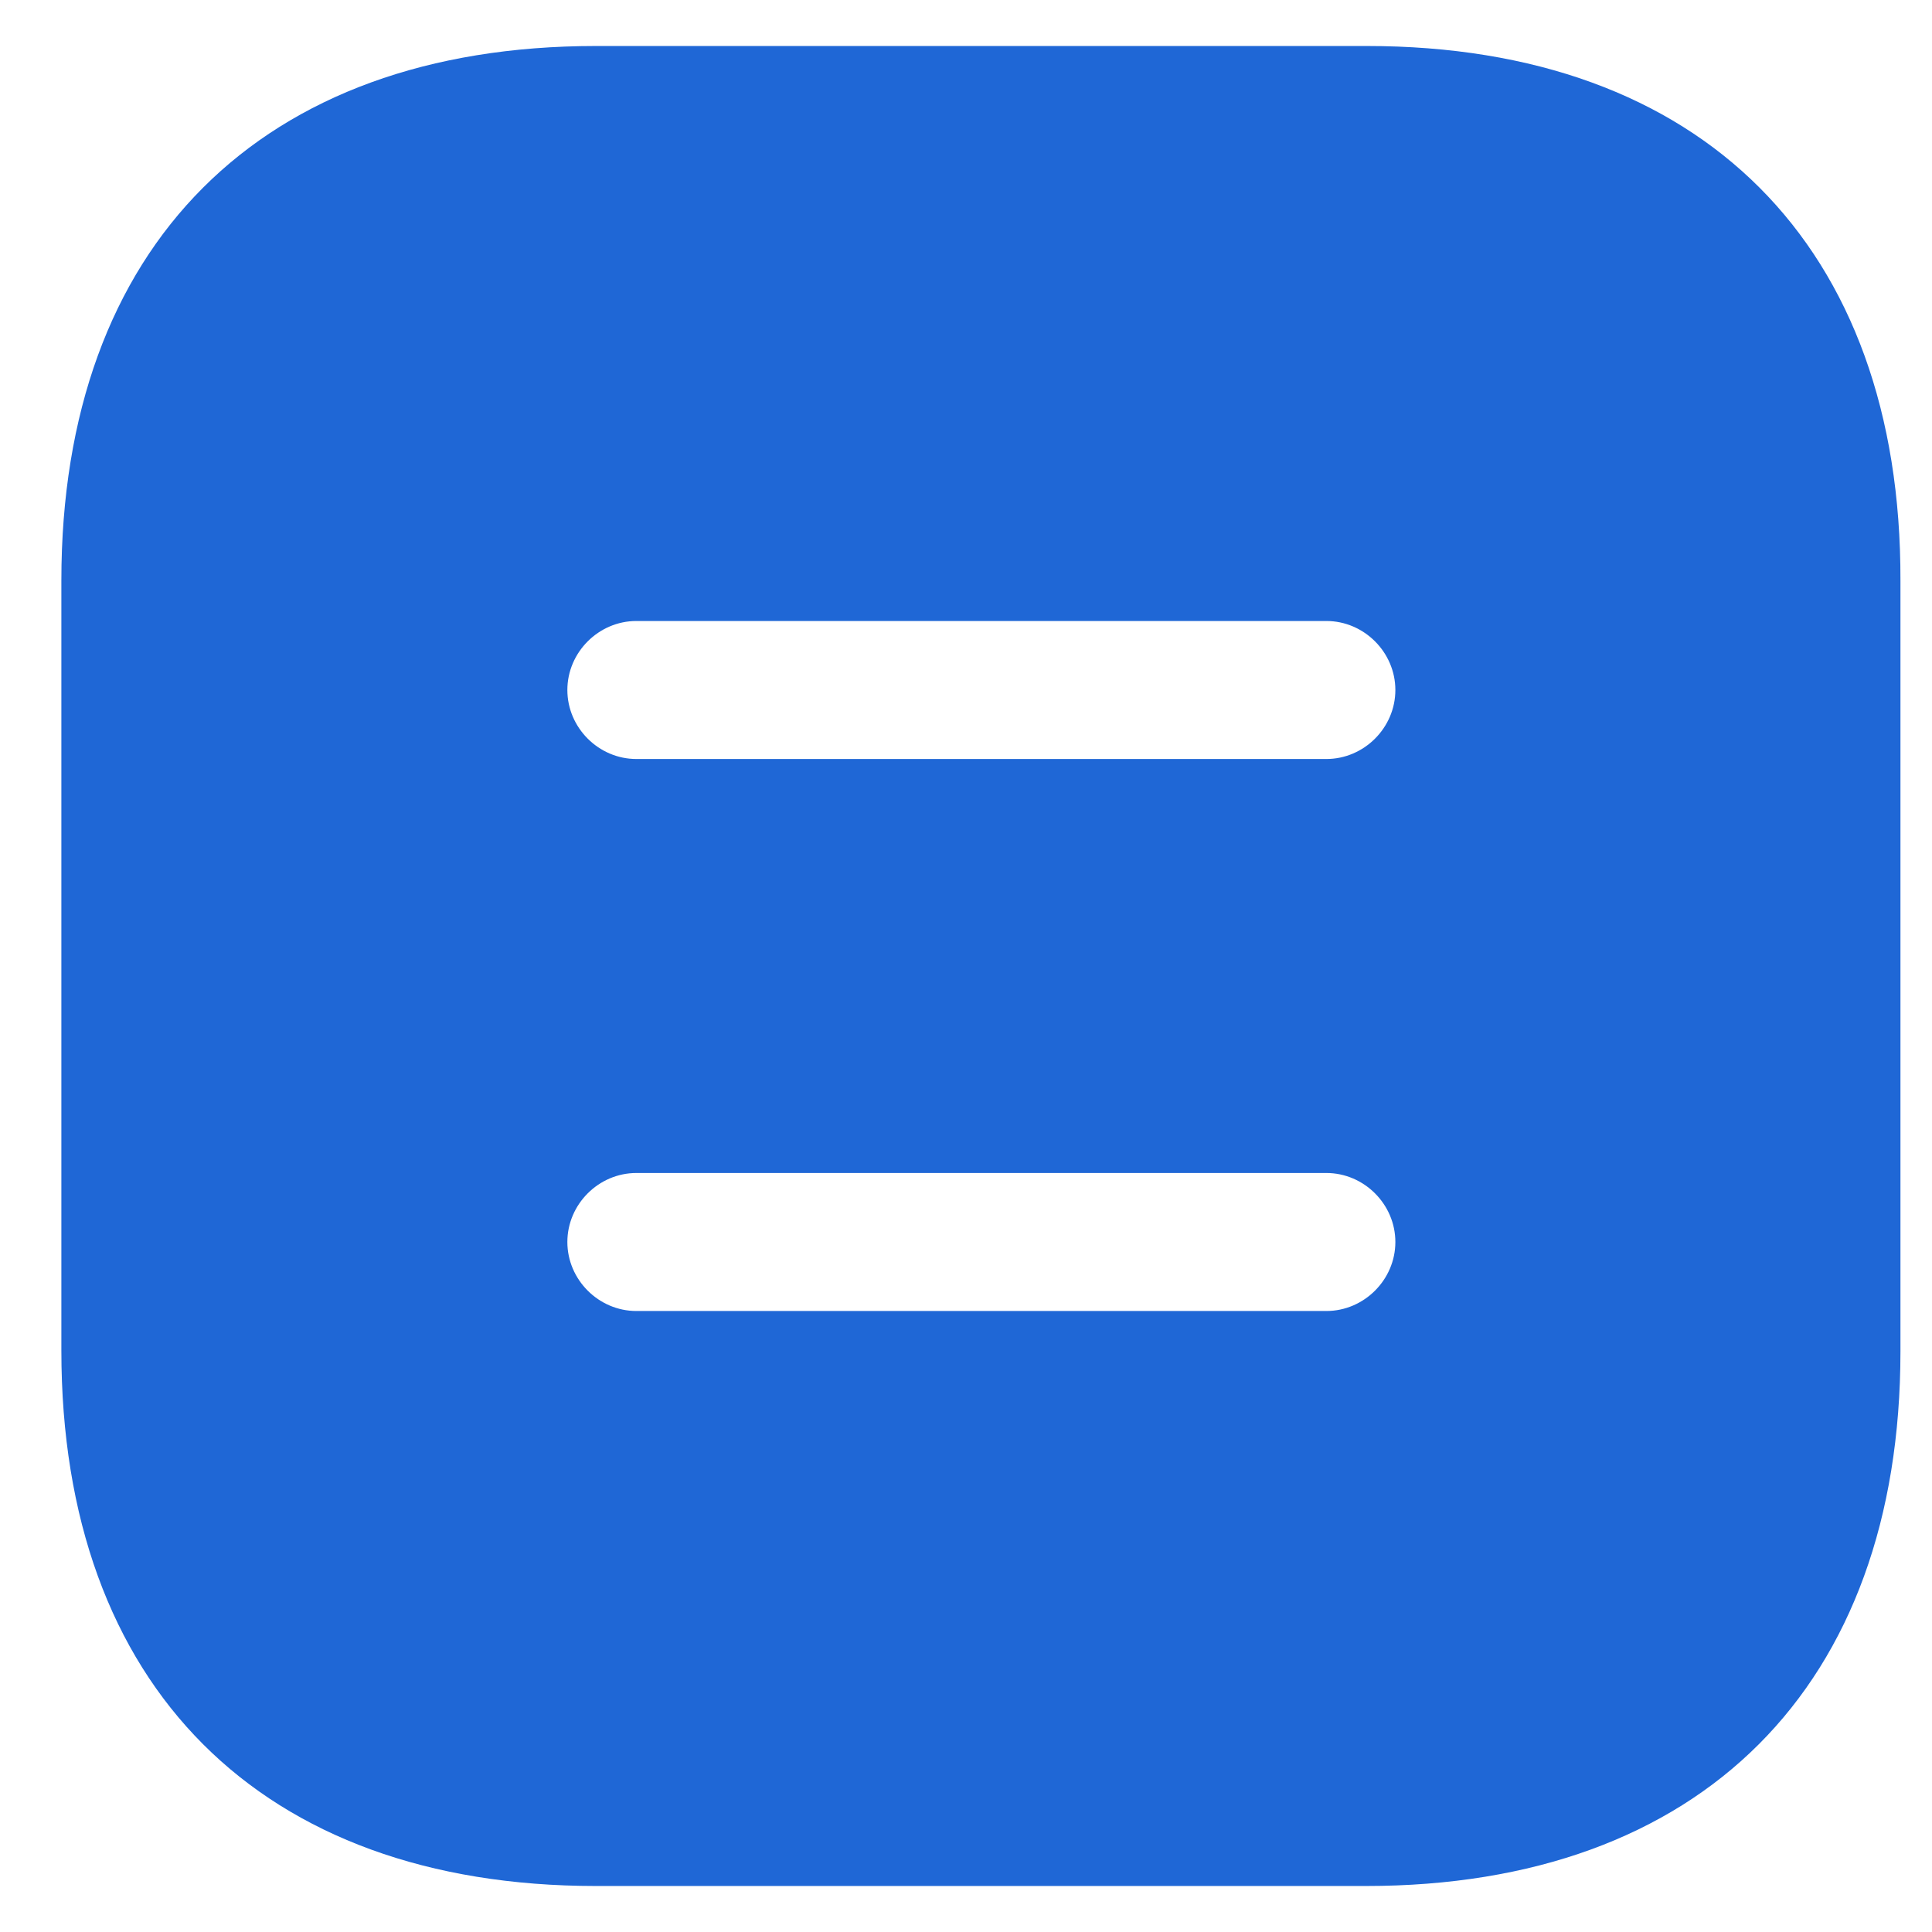 <svg width="21" height="21" viewBox="0 0 21 21" fill="none" xmlns="http://www.w3.org/2000/svg">
<path d="M14.857 0.5H6.477C2.837 0.5 0.667 2.67 0.667 6.31V14.68C0.667 18.33 2.837 20.5 6.477 20.5H14.847C18.487 20.5 20.657 18.33 20.657 14.69V6.31C20.667 2.67 18.497 0.5 14.857 0.5ZM14.417 14.25H6.917C6.507 14.25 6.167 13.91 6.167 13.5C6.167 13.09 6.507 12.75 6.917 12.75H14.417C14.827 12.75 15.167 13.09 15.167 13.5C15.167 13.91 14.827 14.25 14.417 14.25ZM14.417 8.25H6.917C6.507 8.25 6.167 7.91 6.167 7.5C6.167 7.09 6.507 6.75 6.917 6.75H14.417C14.827 6.75 15.167 7.09 15.167 7.5C15.167 7.91 14.827 8.25 14.417 8.25Z" fill="#1F67D6"/>
</svg>
